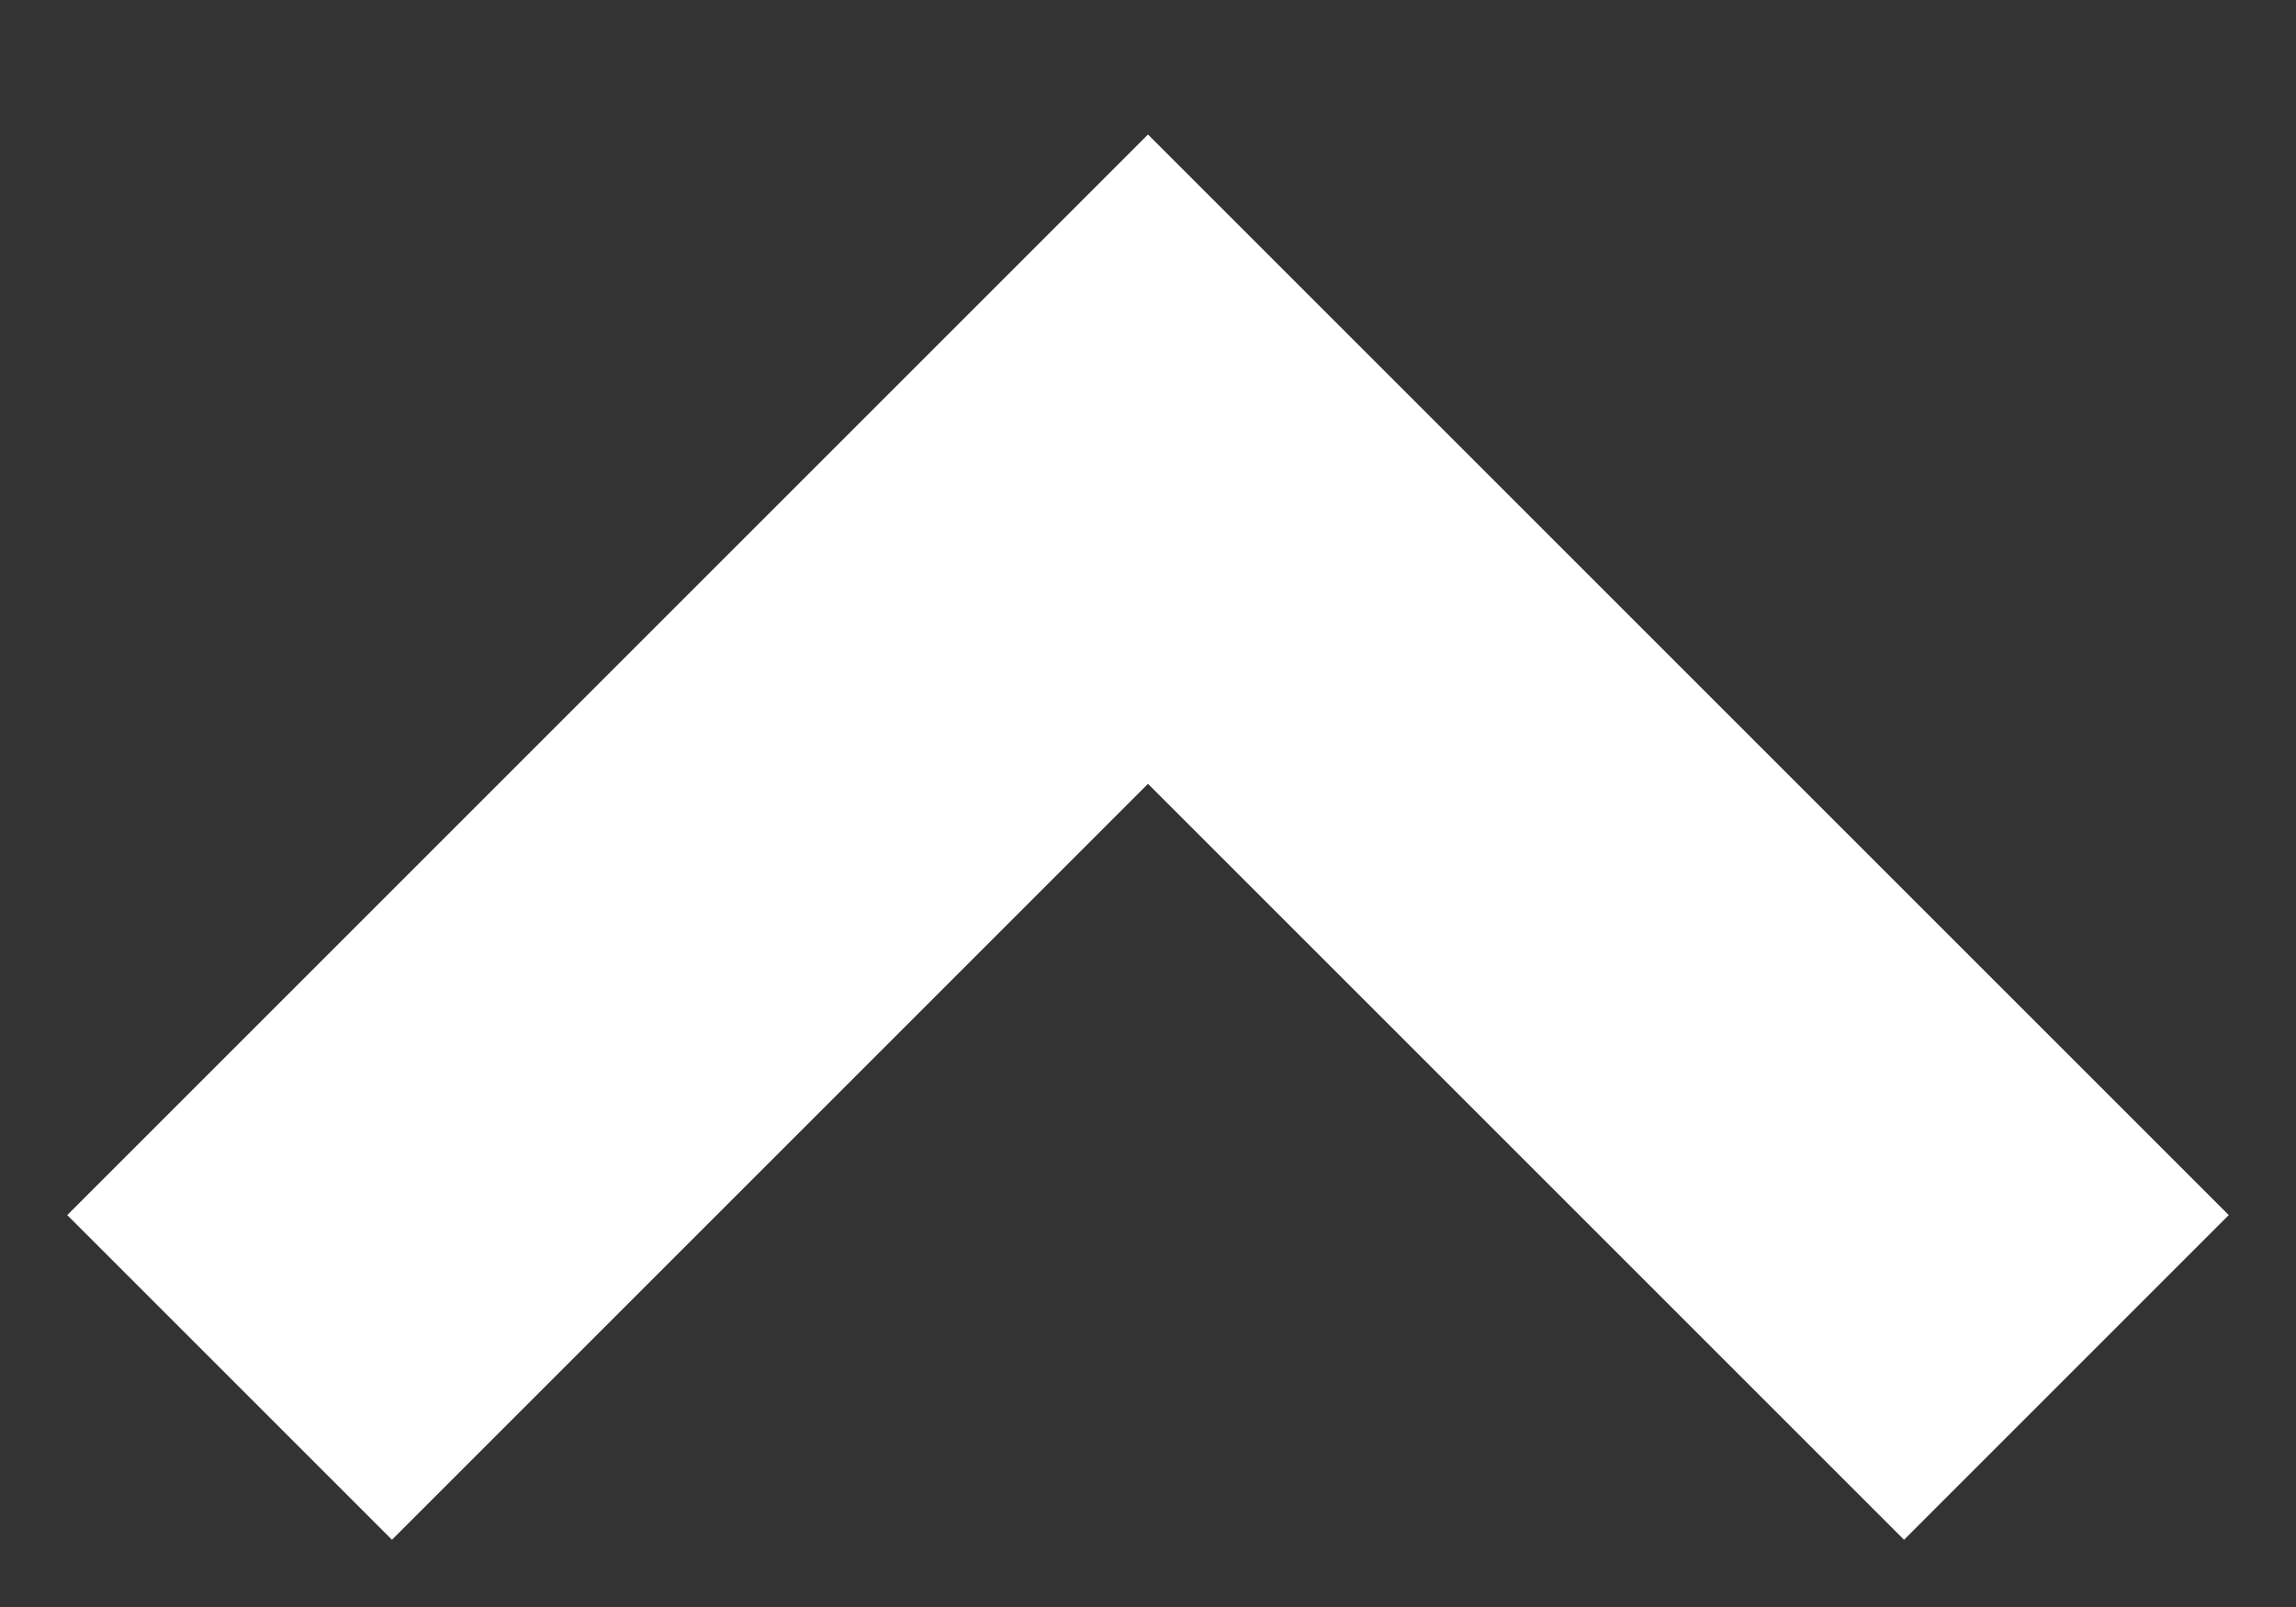 <svg width="10" height="7" viewBox="0 0 10 7" fill="none" xmlns="http://www.w3.org/2000/svg">
<rect x="0" y="0" width="10" height="7" fill="#333333" stroke="none"/>
<path d="M9 6L5 2L1 6" stroke="white" stroke-width="2"/>
</svg>
